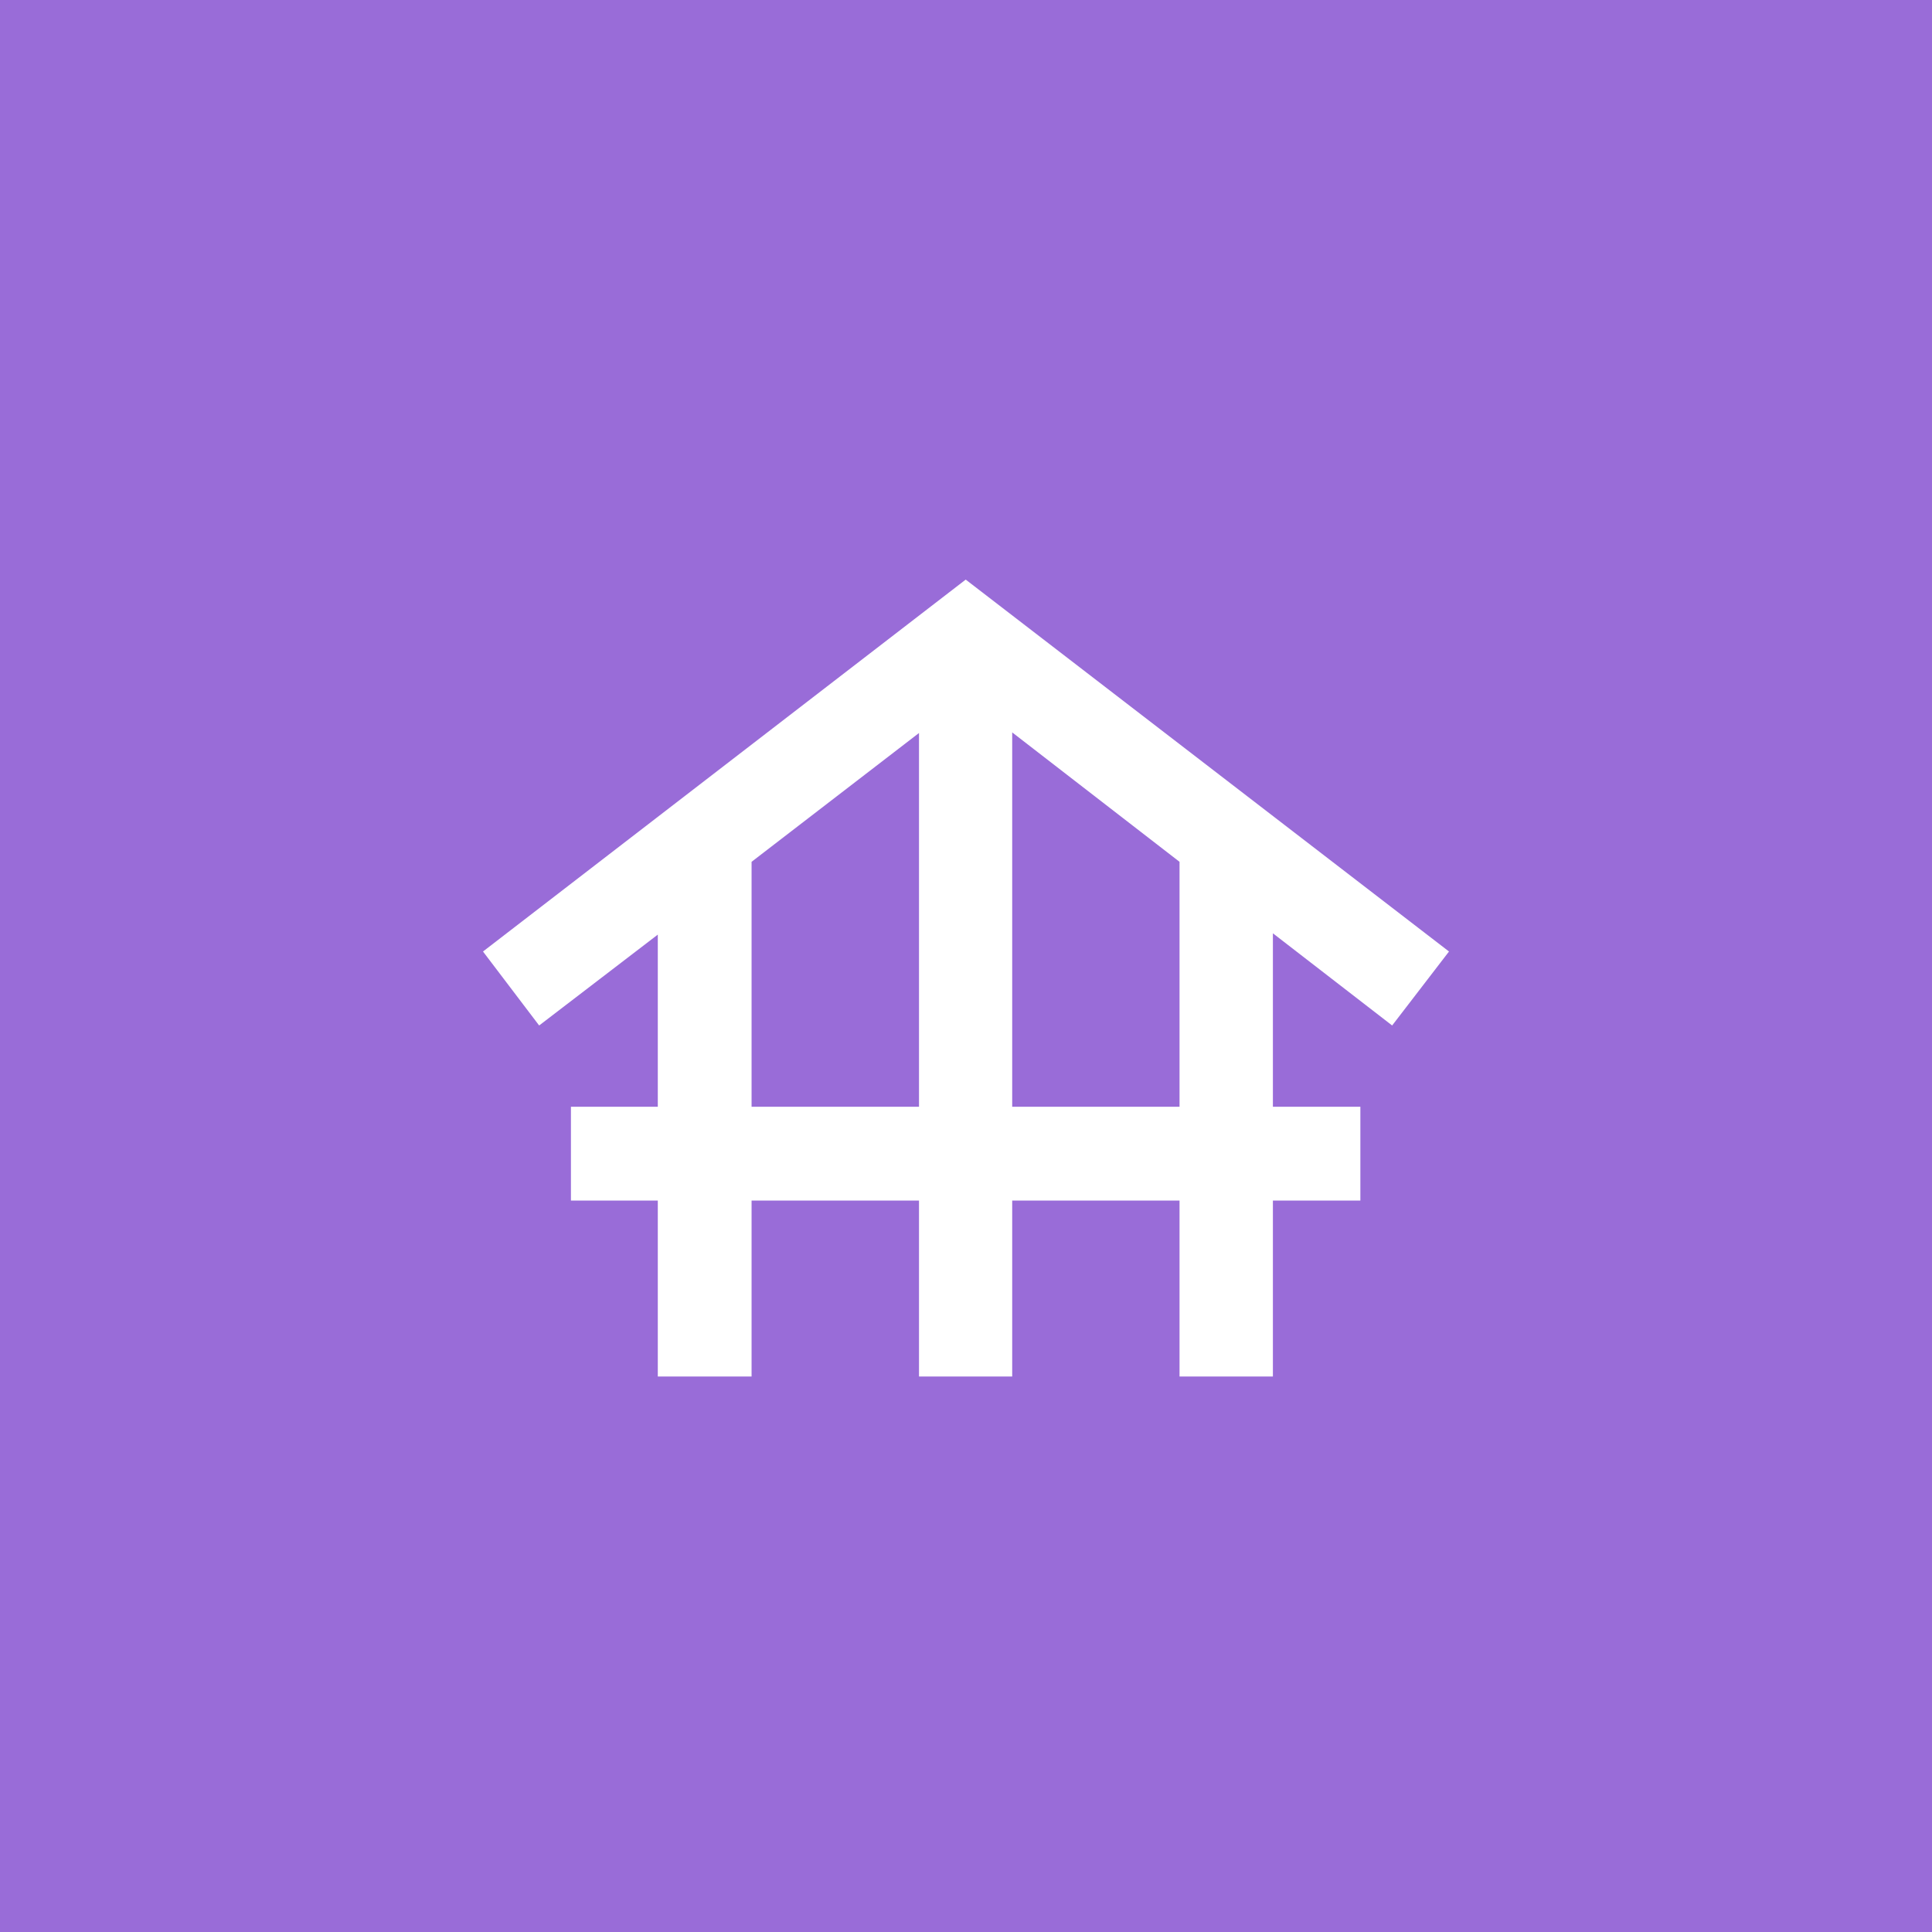 <svg width="80" height="80" viewBox="0 0 80 80" fill="none" xmlns="http://www.w3.org/2000/svg">
<rect width="80" height="80" fill="#996CD8"/>
<path d="M27.238 56.998V49.712H23.641V45.829H27.238V38.7L22.325 42.463L20 39.4L39.988 24L60 39.4L57.646 42.463L52.708 38.646V45.829H56.33V49.712H52.708V56.998H48.842V49.712H41.913V56.998H38.054V49.712H31.121V56.998H27.238ZM31.121 45.829H38.054V30.352L31.121 35.686V45.829ZM41.913 45.829H48.842V35.686L41.913 30.327V45.829Z" fill="white"/>
</svg>
